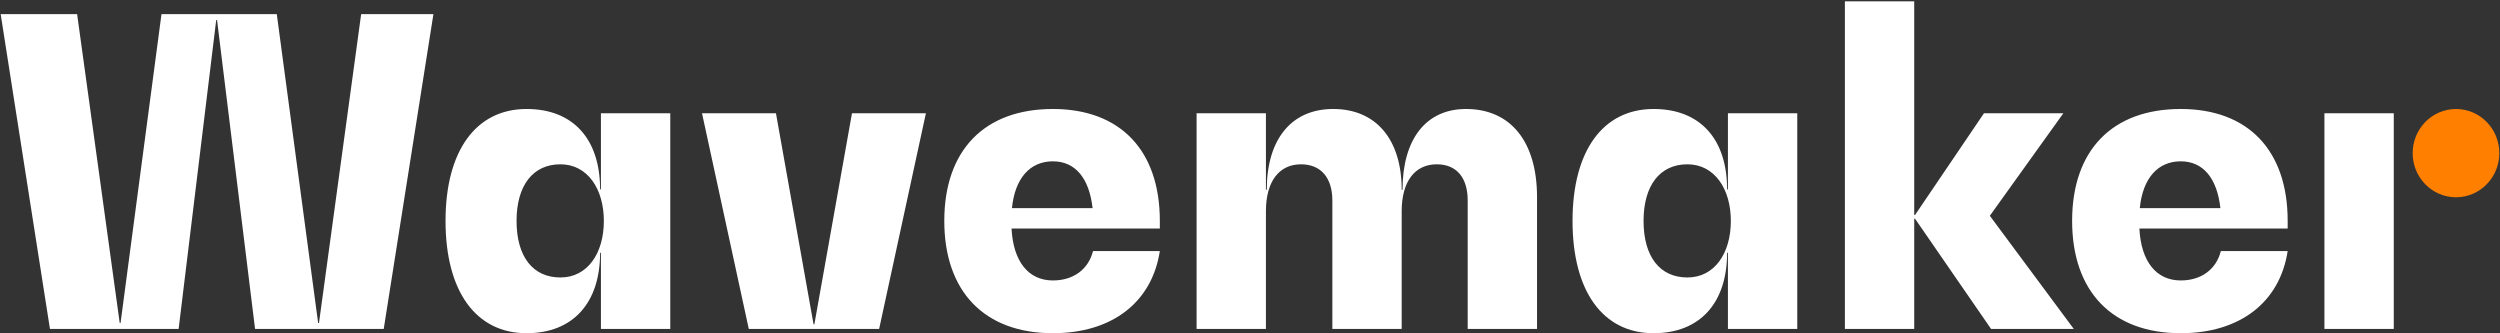 <svg xmlns="http://www.w3.org/2000/svg" xmlns:xlink="http://www.w3.org/1999/xlink" width="240px" height="32px" viewBox="0 0 240 32"><rect x="0" y="0" width="240" height="32" fill="#333333" stroke="none"/><title>Wavemaker</title><g id="Holding-Site" stroke="none" stroke-width="1" fill="none" fill-rule="evenodd"><g id="Home-1.4.3" transform="translate(-83, -4107)"><g id="logo-black" transform="translate(83, 4107)"><g id="WM_Logo_RGB_Reversed" transform="translate(0, 0)"><path d="M231.616,14.701 C231.616,12.361 233.478,10.463 235.775,10.463 C238.072,10.463 239.936,12.361 239.936,14.701 C239.936,17.041 238.072,18.938 235.775,18.938 C233.478,18.938 231.616,17.041 231.616,14.701" id="Fill-1" fill="#FF8000"></path><path d="M223.145,31.58 L229.802,31.58 L229.802,10.872 L223.145,10.872 L223.145,31.58 Z M205.42,19.98 L213.159,19.98 C212.839,17.121 211.515,15.487 209.35,15.487 C207.145,15.487 205.7,17.121 205.42,19.98 Z M219.616,21.94 L205.381,21.94 C205.541,25.085 206.984,26.923 209.35,26.923 C211.315,26.923 212.758,25.861 213.199,24.105 L219.616,24.105 C218.854,29.047 215.004,31.988 209.35,31.988 C202.774,31.988 198.924,27.985 198.924,21.205 C198.924,14.425 202.774,10.463 209.35,10.463 C215.807,10.463 219.616,14.425 219.616,21.205 L219.616,21.94 Z M199.085,31.58 L191.144,31.58 L183.846,21.001 L183.765,21.001 L183.765,31.58 L177.109,31.58 L177.109,0.13 L183.765,0.13 L183.765,20.633 L183.846,20.633 L190.462,10.872 L198.083,10.872 L191.024,20.715 L199.085,31.58 Z M166.161,21.205 C166.161,18.142 164.598,15.773 161.991,15.773 C159.344,15.773 157.781,17.815 157.781,21.205 C157.781,24.636 159.344,26.637 161.991,26.637 C164.598,26.637 166.161,24.31 166.161,21.205 Z M172.538,10.872 L172.538,31.58 L165.881,31.58 L165.881,24.269 L165.801,24.269 C165.801,29.088 163.194,31.988 158.743,31.988 C153.891,31.988 150.963,27.985 150.963,21.205 C150.963,14.466 153.891,10.463 158.743,10.463 C163.194,10.463 165.801,13.322 165.801,18.183 L165.881,18.183 L165.881,10.872 L172.538,10.872 Z M147.555,18.918 L147.555,31.58 L140.899,31.58 L140.899,19.245 C140.899,17.039 139.816,15.773 137.931,15.773 C135.806,15.773 134.562,17.448 134.562,20.266 L134.562,31.58 L127.906,31.58 L127.906,19.245 C127.906,17.039 126.782,15.773 124.898,15.773 C122.772,15.773 121.529,17.448 121.529,20.266 L121.529,31.58 L114.873,31.58 L114.873,10.872 L121.529,10.872 L121.529,18.224 L121.61,18.224 C121.61,13.363 123.976,10.463 127.985,10.463 C132.117,10.463 134.562,13.404 134.562,18.224 L134.643,18.224 C134.643,13.363 136.889,10.463 140.738,10.463 C145.029,10.463 147.555,13.608 147.555,18.918 Z M97.148,19.98 L104.888,19.98 C104.567,17.121 103.243,15.487 101.078,15.487 C98.873,15.487 97.429,17.121 97.148,19.98 Z M111.344,21.94 L97.108,21.94 C97.268,25.085 98.712,26.923 101.078,26.923 C103.043,26.923 104.487,25.861 104.928,24.105 L111.344,24.105 C110.582,29.047 106.732,31.988 101.078,31.988 C94.502,31.988 90.652,27.985 90.652,21.205 C90.652,14.425 94.502,10.463 101.078,10.463 C107.534,10.463 111.344,14.425 111.344,21.205 L111.344,21.94 Z M88.887,10.872 L84.396,31.58 L71.884,31.58 L67.393,10.872 L74.491,10.872 L78.1,31.13 L78.18,31.13 L81.79,10.872 L88.887,10.872 Z M57.97,21.205 C57.97,18.142 56.406,15.773 53.799,15.773 C51.153,15.773 49.589,17.815 49.589,21.205 C49.589,24.636 51.153,26.637 53.799,26.637 C56.406,26.637 57.97,24.31 57.97,21.205 Z M64.346,10.872 L64.346,31.58 L57.689,31.58 L57.689,24.269 L57.609,24.269 C57.609,29.088 55.002,31.988 50.551,31.988 C45.699,31.988 42.771,27.985 42.771,21.205 C42.771,14.466 45.699,10.463 50.551,10.463 C55.002,10.463 57.609,13.322 57.609,18.183 L57.689,18.183 L57.689,10.872 L64.346,10.872 Z M41.609,1.355 L36.837,31.58 L24.486,31.58 L20.837,1.927 L20.756,1.927 L17.148,31.58 L4.796,31.58 L0.064,1.355 L7.403,1.355 L11.493,31.008 L11.573,31.008 L15.503,1.355 L26.571,1.355 L30.541,31.008 L30.622,31.008 L34.671,1.355 L41.609,1.355 L41.609,1.355 Z" id="Fill-2" fill="#FFFFFF"></path></g></g></g></g></svg>